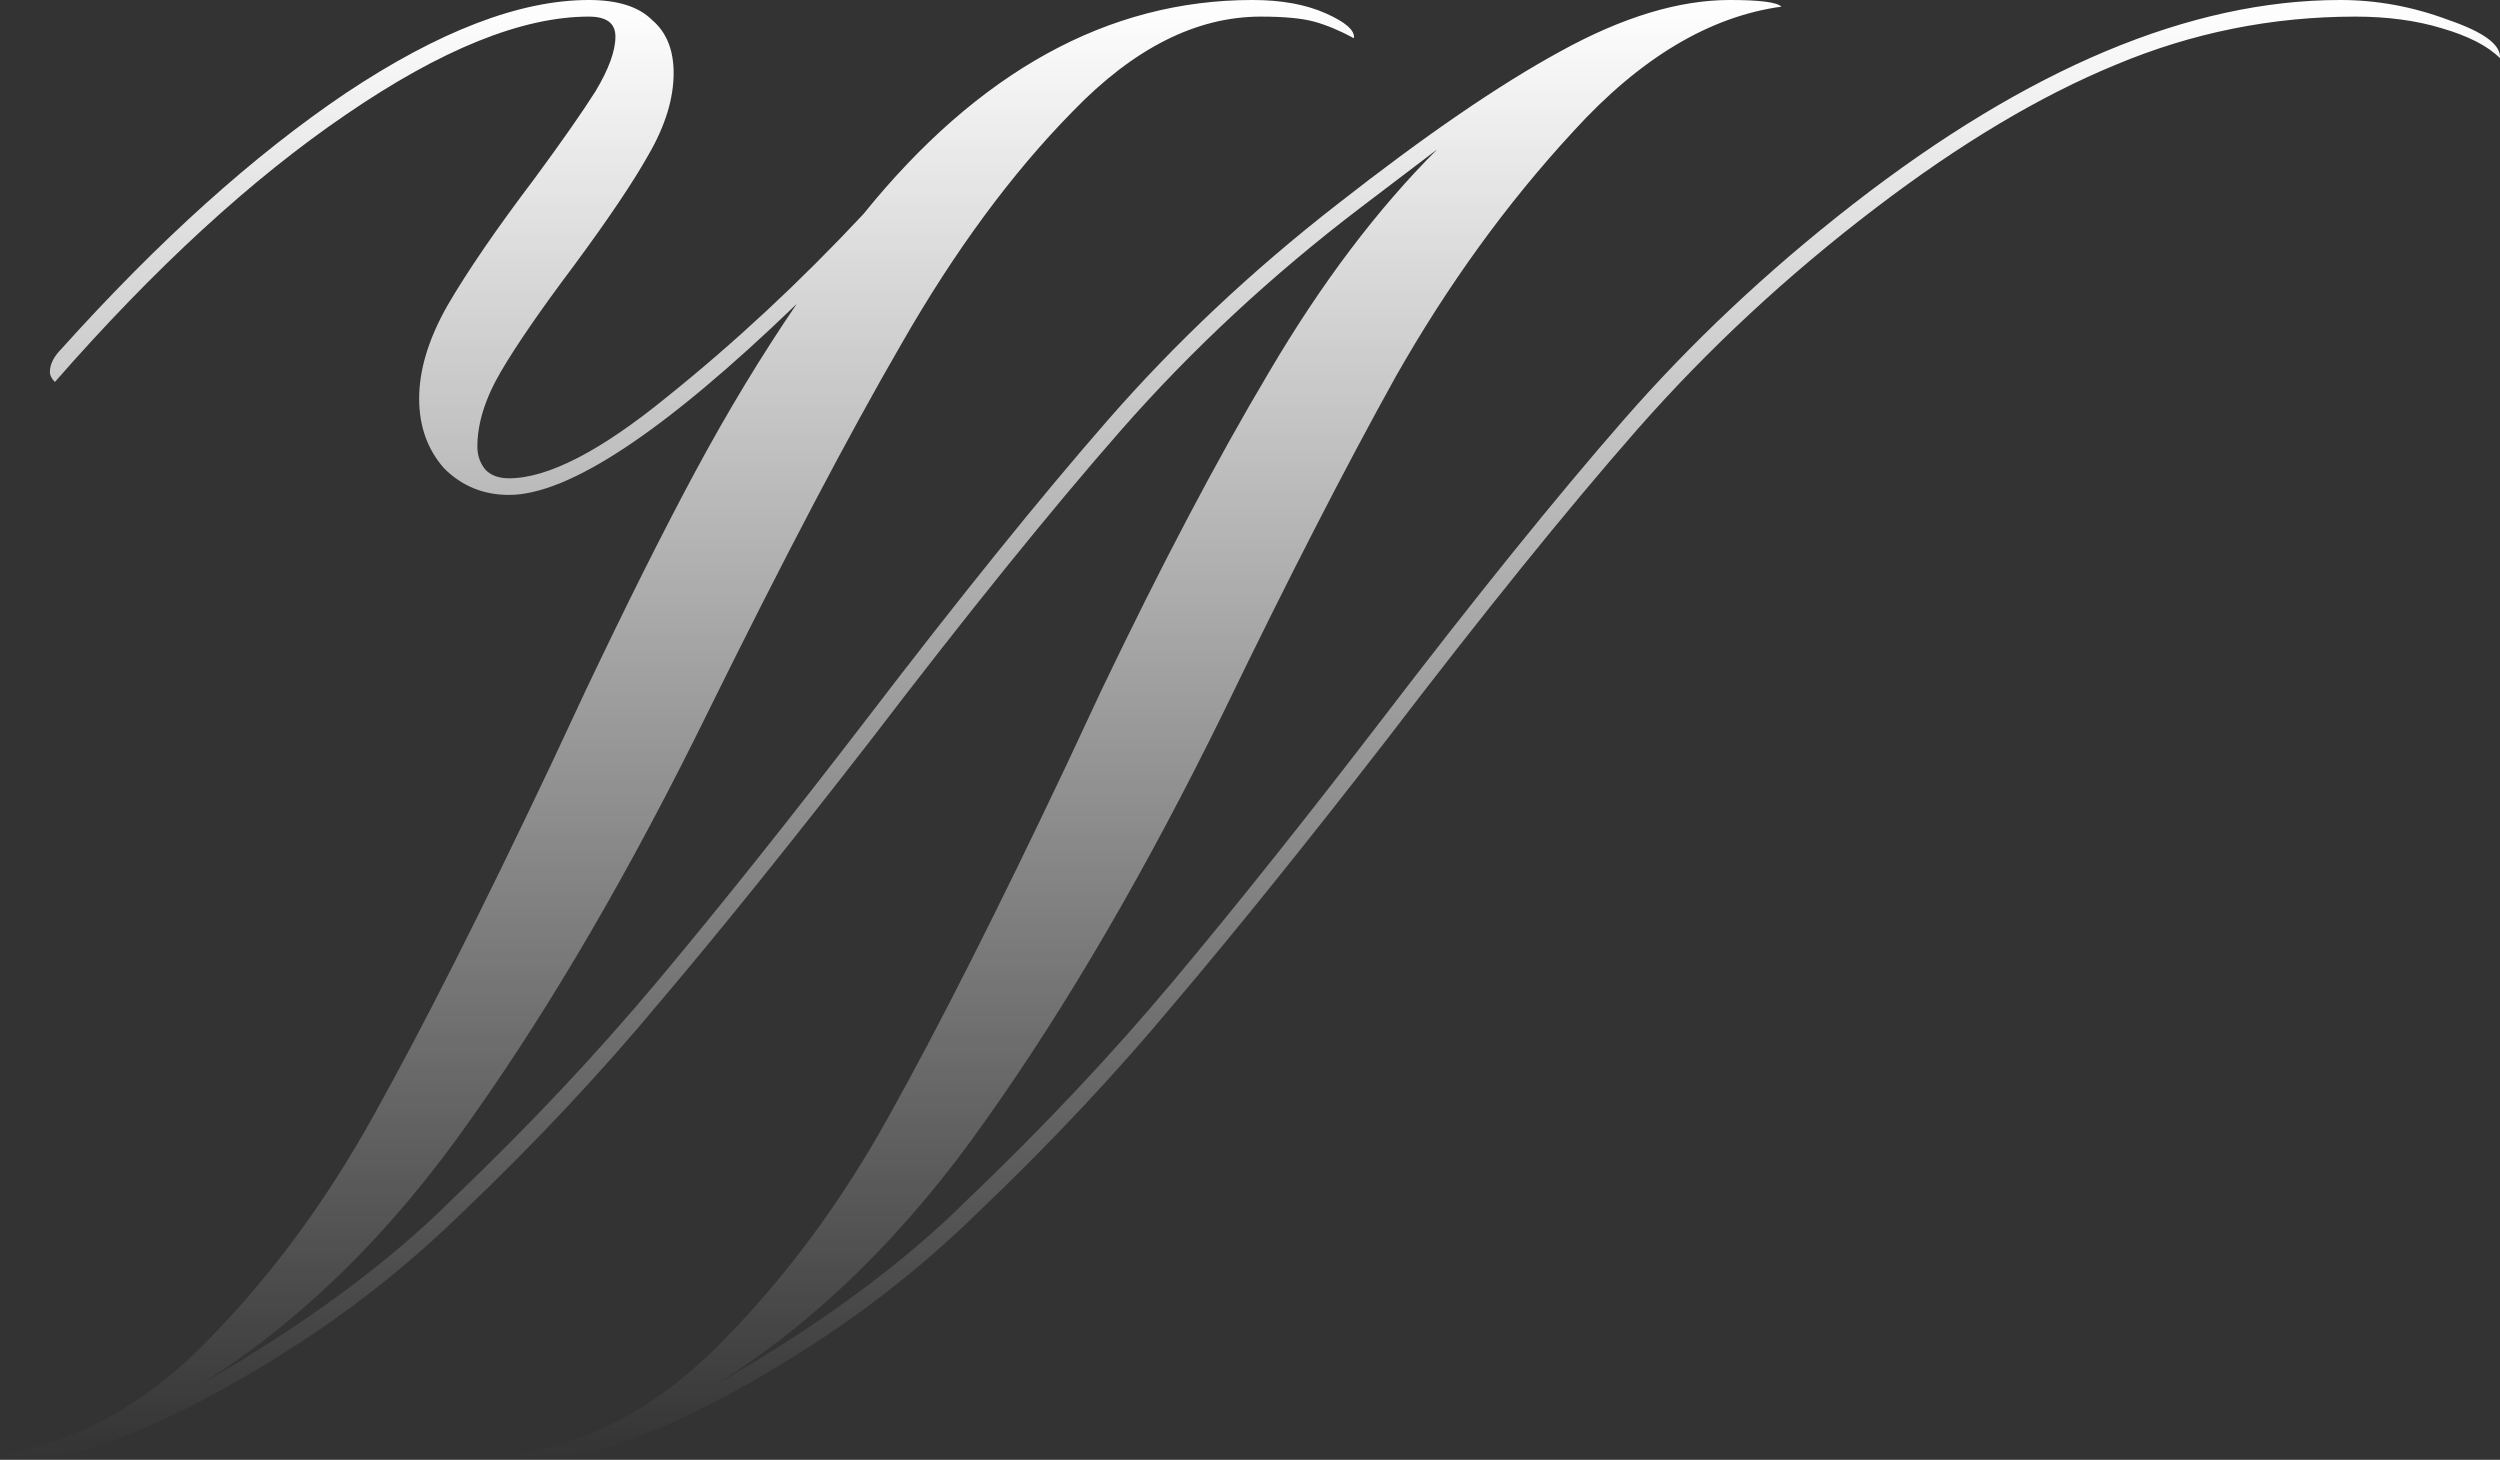 <?xml version="1.0" encoding="UTF-8"?> <svg xmlns="http://www.w3.org/2000/svg" width="846" height="494" viewBox="0 0 846 494" fill="none"><rect x="0" y="0" width="846" height="494" fill="#333333" stroke="none"/> <path d="M791.948 0C804.331 0 816.526 2.248 828.534 6.744C840.542 10.865 846.358 15.174 845.983 19.67C841.855 15.549 835.289 12.177 826.283 9.554C817.652 6.931 807.896 5.62 797.014 5.62C768.871 5.62 741.853 11.053 715.962 21.918C690.445 32.409 663.428 48.52 634.909 70.25C604.89 93.105 577.873 118.208 553.857 145.559C530.217 172.535 502.074 207.379 469.428 250.091C442.41 284.935 418.582 314.534 397.944 338.887C377.681 363.241 355.354 387.032 330.963 410.262C314.077 426.747 295.878 441.359 276.366 454.098C256.853 466.837 238.654 476.765 221.768 483.884C205.257 490.628 192.687 494 184.056 494C178.428 494 175.238 493.438 174.487 492.314C200.379 488.193 223.832 475.267 244.845 453.536C266.234 431.805 284.996 406.328 301.132 377.104C317.642 347.505 337.53 308.165 360.795 259.083L372.615 233.793C392.878 191.455 411.828 155.487 429.464 125.888C447.101 95.915 466.05 70.812 486.314 50.58L460.422 70.25C430.402 93.105 403.385 118.208 379.37 145.559C355.729 172.535 327.586 207.379 294.94 250.091C267.923 284.935 244.095 314.534 223.457 338.887C203.193 363.241 180.867 387.032 156.476 410.262C139.59 426.747 121.391 441.359 101.878 454.098C82.366 466.837 64.166 476.765 47.281 483.884C30.77 490.628 18.199 494 9.569 494C3.94 494 0.75 493.438 0 492.314C25.892 488.193 49.344 475.267 70.358 453.536C91.747 431.805 110.509 406.328 126.644 377.104C143.155 347.505 163.043 308.165 186.308 259.083L198.128 233.793C212.012 204.569 224.395 179.841 235.277 159.609C246.159 139.377 257.604 120.456 269.611 102.846C224.958 145.933 192.499 167.477 172.236 167.477C163.605 167.477 156.288 164.479 150.284 158.485C144.656 152.115 141.841 144.247 141.841 134.881C141.841 125.139 145.031 114.648 151.41 103.408C158.164 91.794 167.921 77.556 180.679 60.696C190.06 47.958 197.002 38.029 201.505 30.91C206.008 23.417 208.259 17.235 208.259 12.364C208.259 7.868 205.257 5.62 199.253 5.62C176.739 5.62 149.346 16.673 117.075 38.778C85.18 60.509 52.346 90.67 18.575 129.261C17.449 128.137 16.886 127.013 16.886 125.888C16.886 123.266 18.199 120.643 20.826 118.02C53.847 81.303 85.93 52.453 117.075 31.472C148.596 10.491 175.988 0 199.253 0C209.01 0 216.139 2.248 220.642 6.744C225.52 10.865 227.959 16.86 227.959 24.728C227.959 33.346 225.145 42.525 219.517 52.266C214.263 61.633 205.82 74.184 194.188 89.92C182.93 104.907 174.675 116.896 169.422 125.888C164.168 134.881 161.542 143.311 161.542 151.179C161.542 154.176 162.48 156.799 164.356 159.047C166.232 160.92 168.859 161.857 172.236 161.857C185.37 161.857 203.194 152.677 225.708 134.319C248.598 115.96 270.737 95.353 292.126 72.498C331.151 24.166 375.054 0 423.836 0C433.592 0 441.847 1.499 448.602 4.496C455.356 7.493 458.546 10.303 458.17 12.926C453.292 10.303 448.789 8.43 444.662 7.306C440.534 6.182 434.53 5.62 426.65 5.62C404.886 5.62 383.685 16.298 363.047 37.654C342.408 58.636 323.083 84.862 305.072 116.334C287.06 147.432 265.296 188.833 239.78 240.537C213.513 294.115 186.683 340.199 159.29 378.79C132.273 417.38 101.691 447.354 67.543 468.71C102.816 448.478 131.335 427.496 153.099 405.766C178.615 381.412 201.88 356.684 222.894 331.581C243.907 306.479 267.36 277.067 293.252 243.347C324.772 202.133 351.977 168.413 374.867 142.187C397.756 115.96 423.648 91.606 452.542 69.126C482.186 45.897 507.327 28.662 527.965 17.422C548.979 5.807 568.116 0 585.377 0C595.509 0 601.325 0.749 602.826 2.248C578.435 5.62 554.983 19.67 532.468 44.398C509.954 68.752 489.878 96.477 472.242 127.575C454.981 158.672 435.656 196.326 414.267 240.537C388 294.115 361.17 340.199 333.778 378.79C306.76 417.38 276.178 447.354 242.031 468.71C277.304 448.478 305.822 427.496 327.586 405.766C353.103 381.412 376.368 356.684 397.381 331.581C418.395 306.479 441.847 277.067 467.739 243.347C499.259 202.133 526.464 168.413 549.354 142.187C572.244 115.96 598.136 91.606 627.029 69.126C686.317 23.042 741.29 0 791.948 0Z" fill="url(#paint0_linear_190_11)"></path> <defs> <linearGradient id="paint0_linear_190_11" x1="423" y1="0" x2="423" y2="494" gradientUnits="userSpaceOnUse"> <stop stop-color="white"></stop> <stop offset="1" stop-color="white" stop-opacity="0"></stop> </linearGradient> </defs> </svg> 